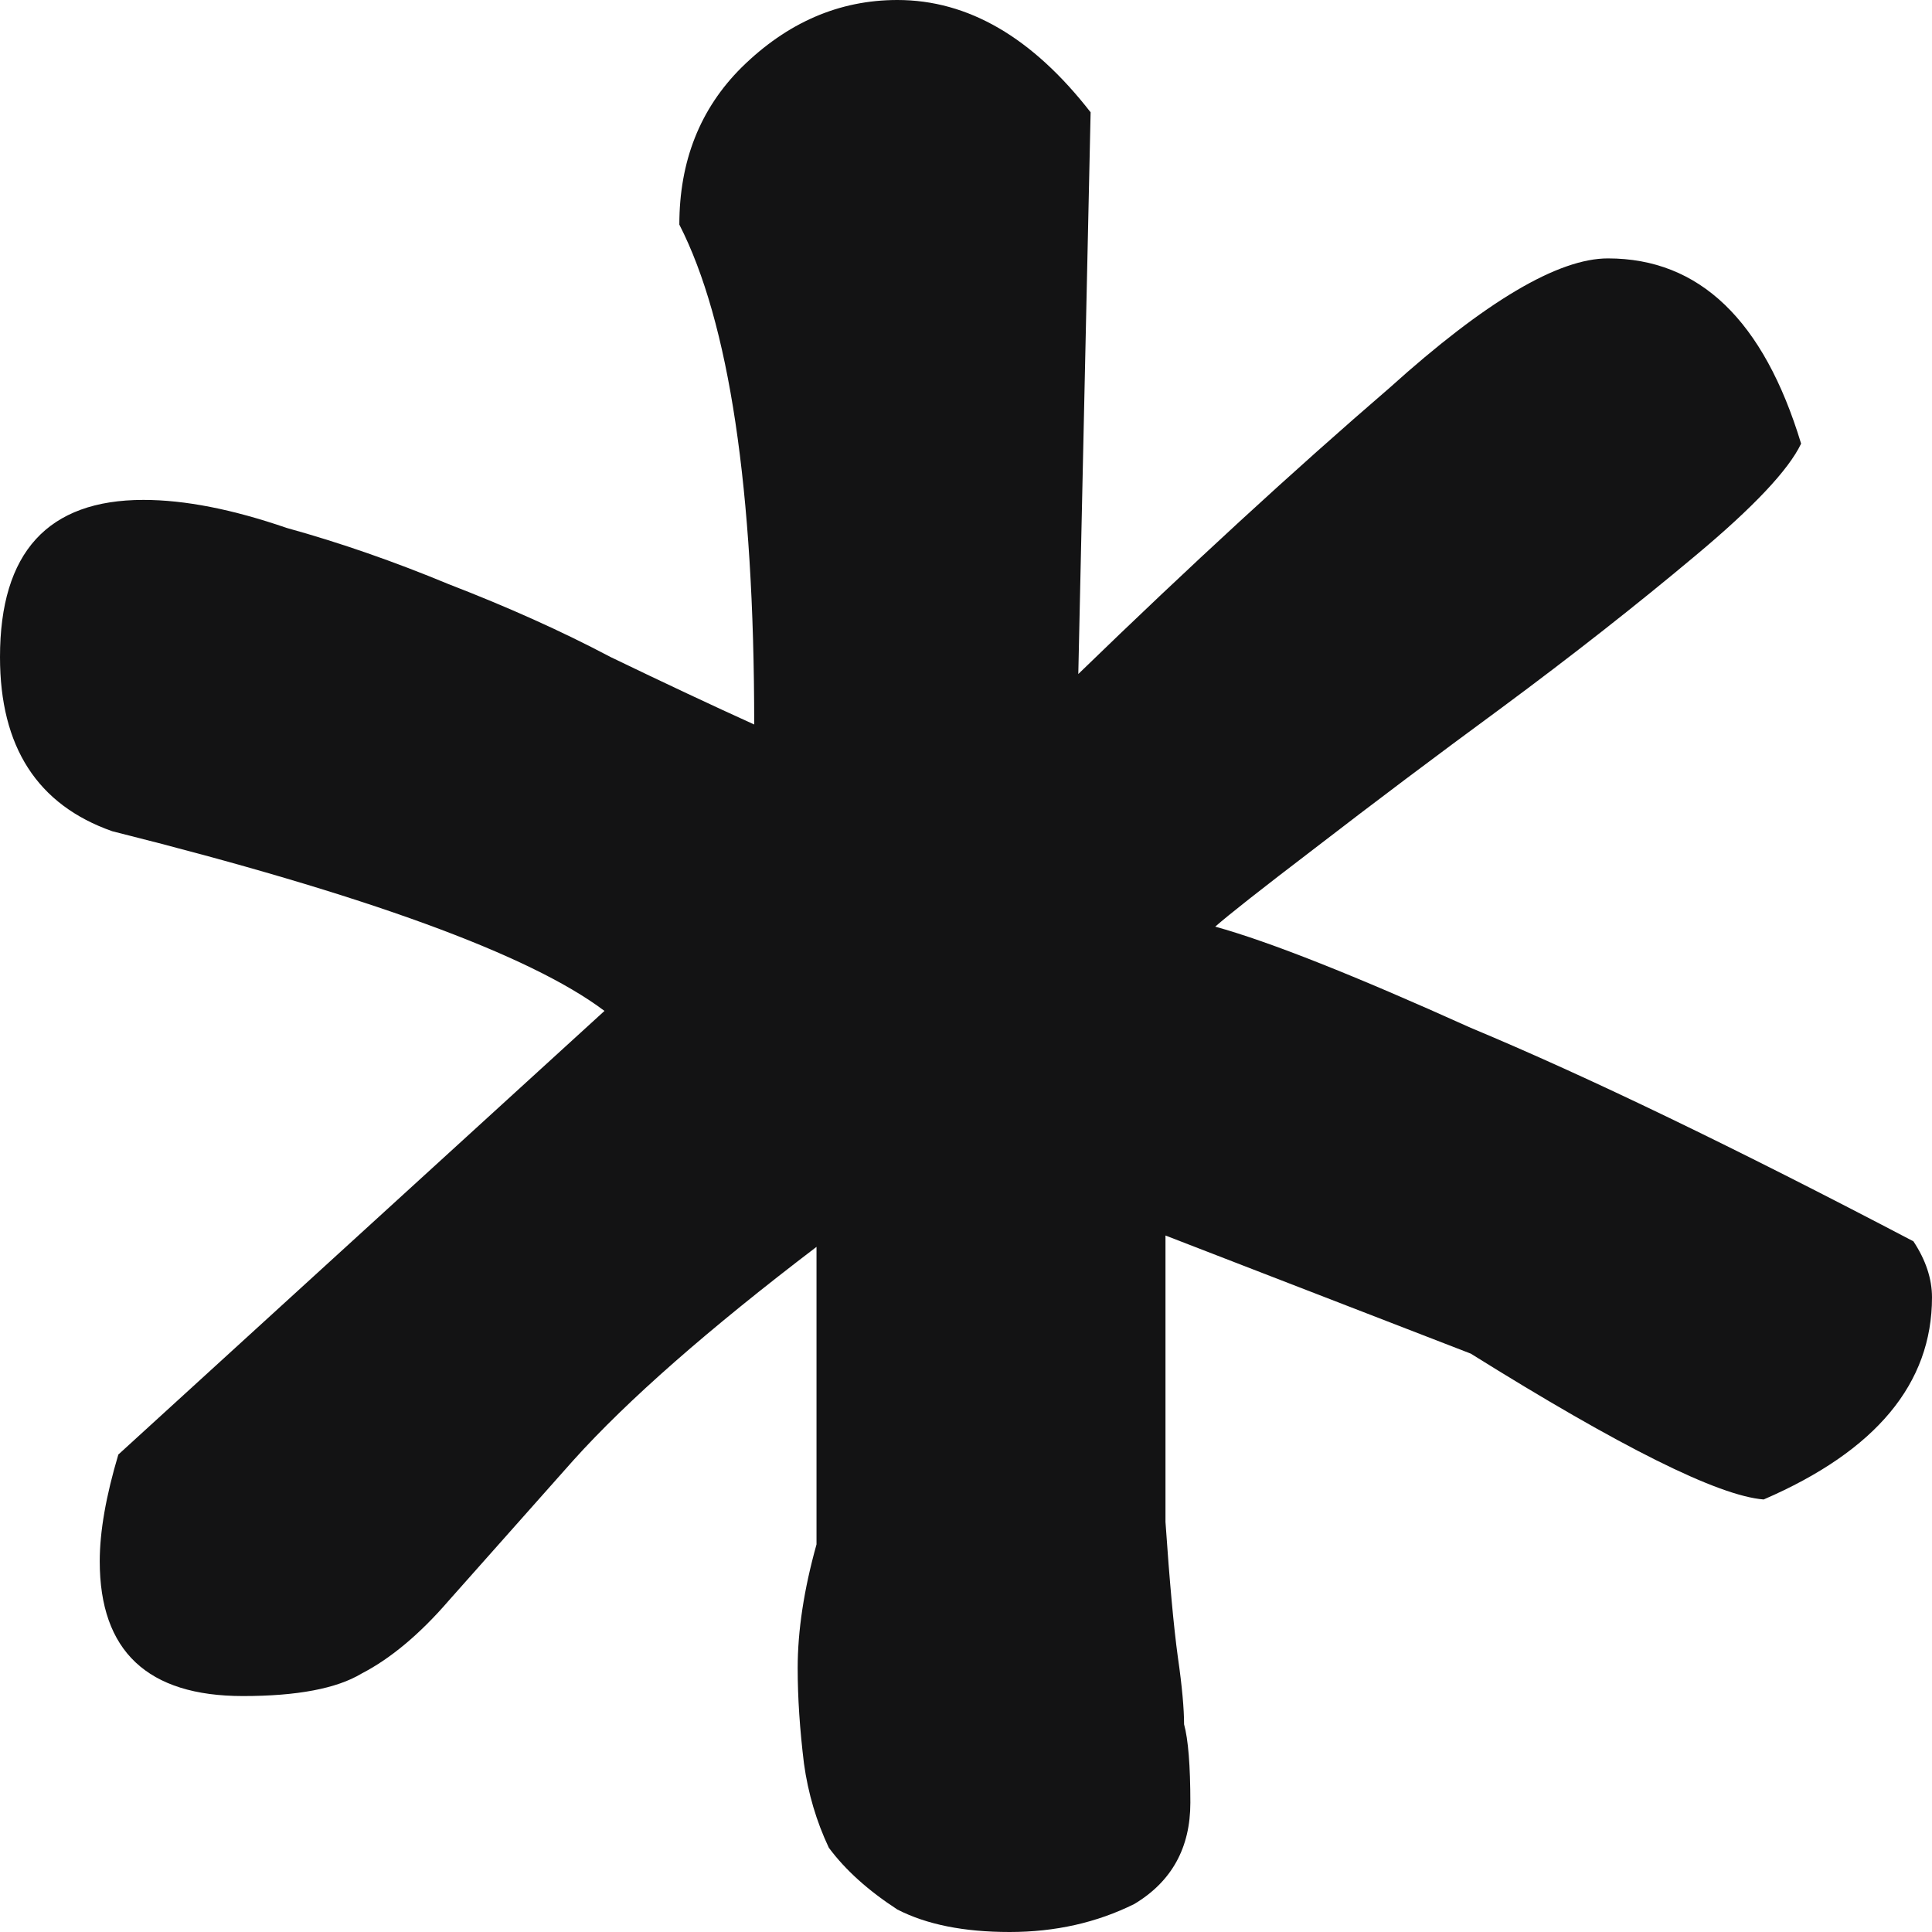 <svg width="8" height="8" viewBox="0 0 8 8" fill="none" xmlns="http://www.w3.org/2000/svg">
<path d="M7.923 5.14C7.974 5.217 8 5.295 8 5.372C8 5.729 7.768 6.008 7.303 6.209C7.114 6.194 6.71 5.992 6.09 5.605L4.826 5.116C4.826 5.659 4.826 6.054 4.826 6.302C4.843 6.55 4.86 6.736 4.877 6.86C4.895 6.984 4.903 7.078 4.903 7.14C4.92 7.202 4.929 7.31 4.929 7.465C4.929 7.651 4.852 7.791 4.697 7.884C4.542 7.961 4.37 8 4.181 8C3.991 8 3.837 7.969 3.716 7.907C3.596 7.829 3.501 7.744 3.432 7.651C3.381 7.543 3.346 7.426 3.329 7.302C3.312 7.163 3.303 7.031 3.303 6.907C3.303 6.752 3.329 6.581 3.381 6.395V5.163C2.933 5.504 2.598 5.798 2.374 6.047C2.168 6.279 1.996 6.473 1.858 6.628C1.738 6.767 1.617 6.868 1.497 6.93C1.394 6.992 1.23 7.023 1.006 7.023C0.611 7.023 0.413 6.837 0.413 6.465C0.413 6.341 0.439 6.194 0.49 6.023L2.503 4.186C2.194 3.953 1.514 3.705 0.465 3.442C0.155 3.333 0 3.093 0 2.721C0 2.287 0.198 2.07 0.594 2.07C0.766 2.07 0.963 2.109 1.187 2.186C1.411 2.248 1.634 2.326 1.858 2.419C2.099 2.512 2.323 2.612 2.529 2.721C2.753 2.829 2.951 2.922 3.123 3C3.123 2.023 3.019 1.333 2.813 0.93C2.813 0.667 2.899 0.45 3.071 0.279C3.26 0.093 3.475 0 3.716 0C4.009 0 4.275 0.155 4.516 0.465L4.465 2.791C4.929 2.341 5.359 1.946 5.755 1.605C6.151 1.248 6.452 1.07 6.658 1.07C7.037 1.07 7.303 1.326 7.458 1.837C7.406 1.946 7.26 2.101 7.019 2.302C6.778 2.504 6.512 2.713 6.219 2.93C5.944 3.132 5.686 3.326 5.445 3.512C5.222 3.682 5.084 3.791 5.032 3.837C5.256 3.899 5.609 4.039 6.09 4.256C6.572 4.457 7.183 4.752 7.923 5.14Z" fill="#131314"/>
</svg>
